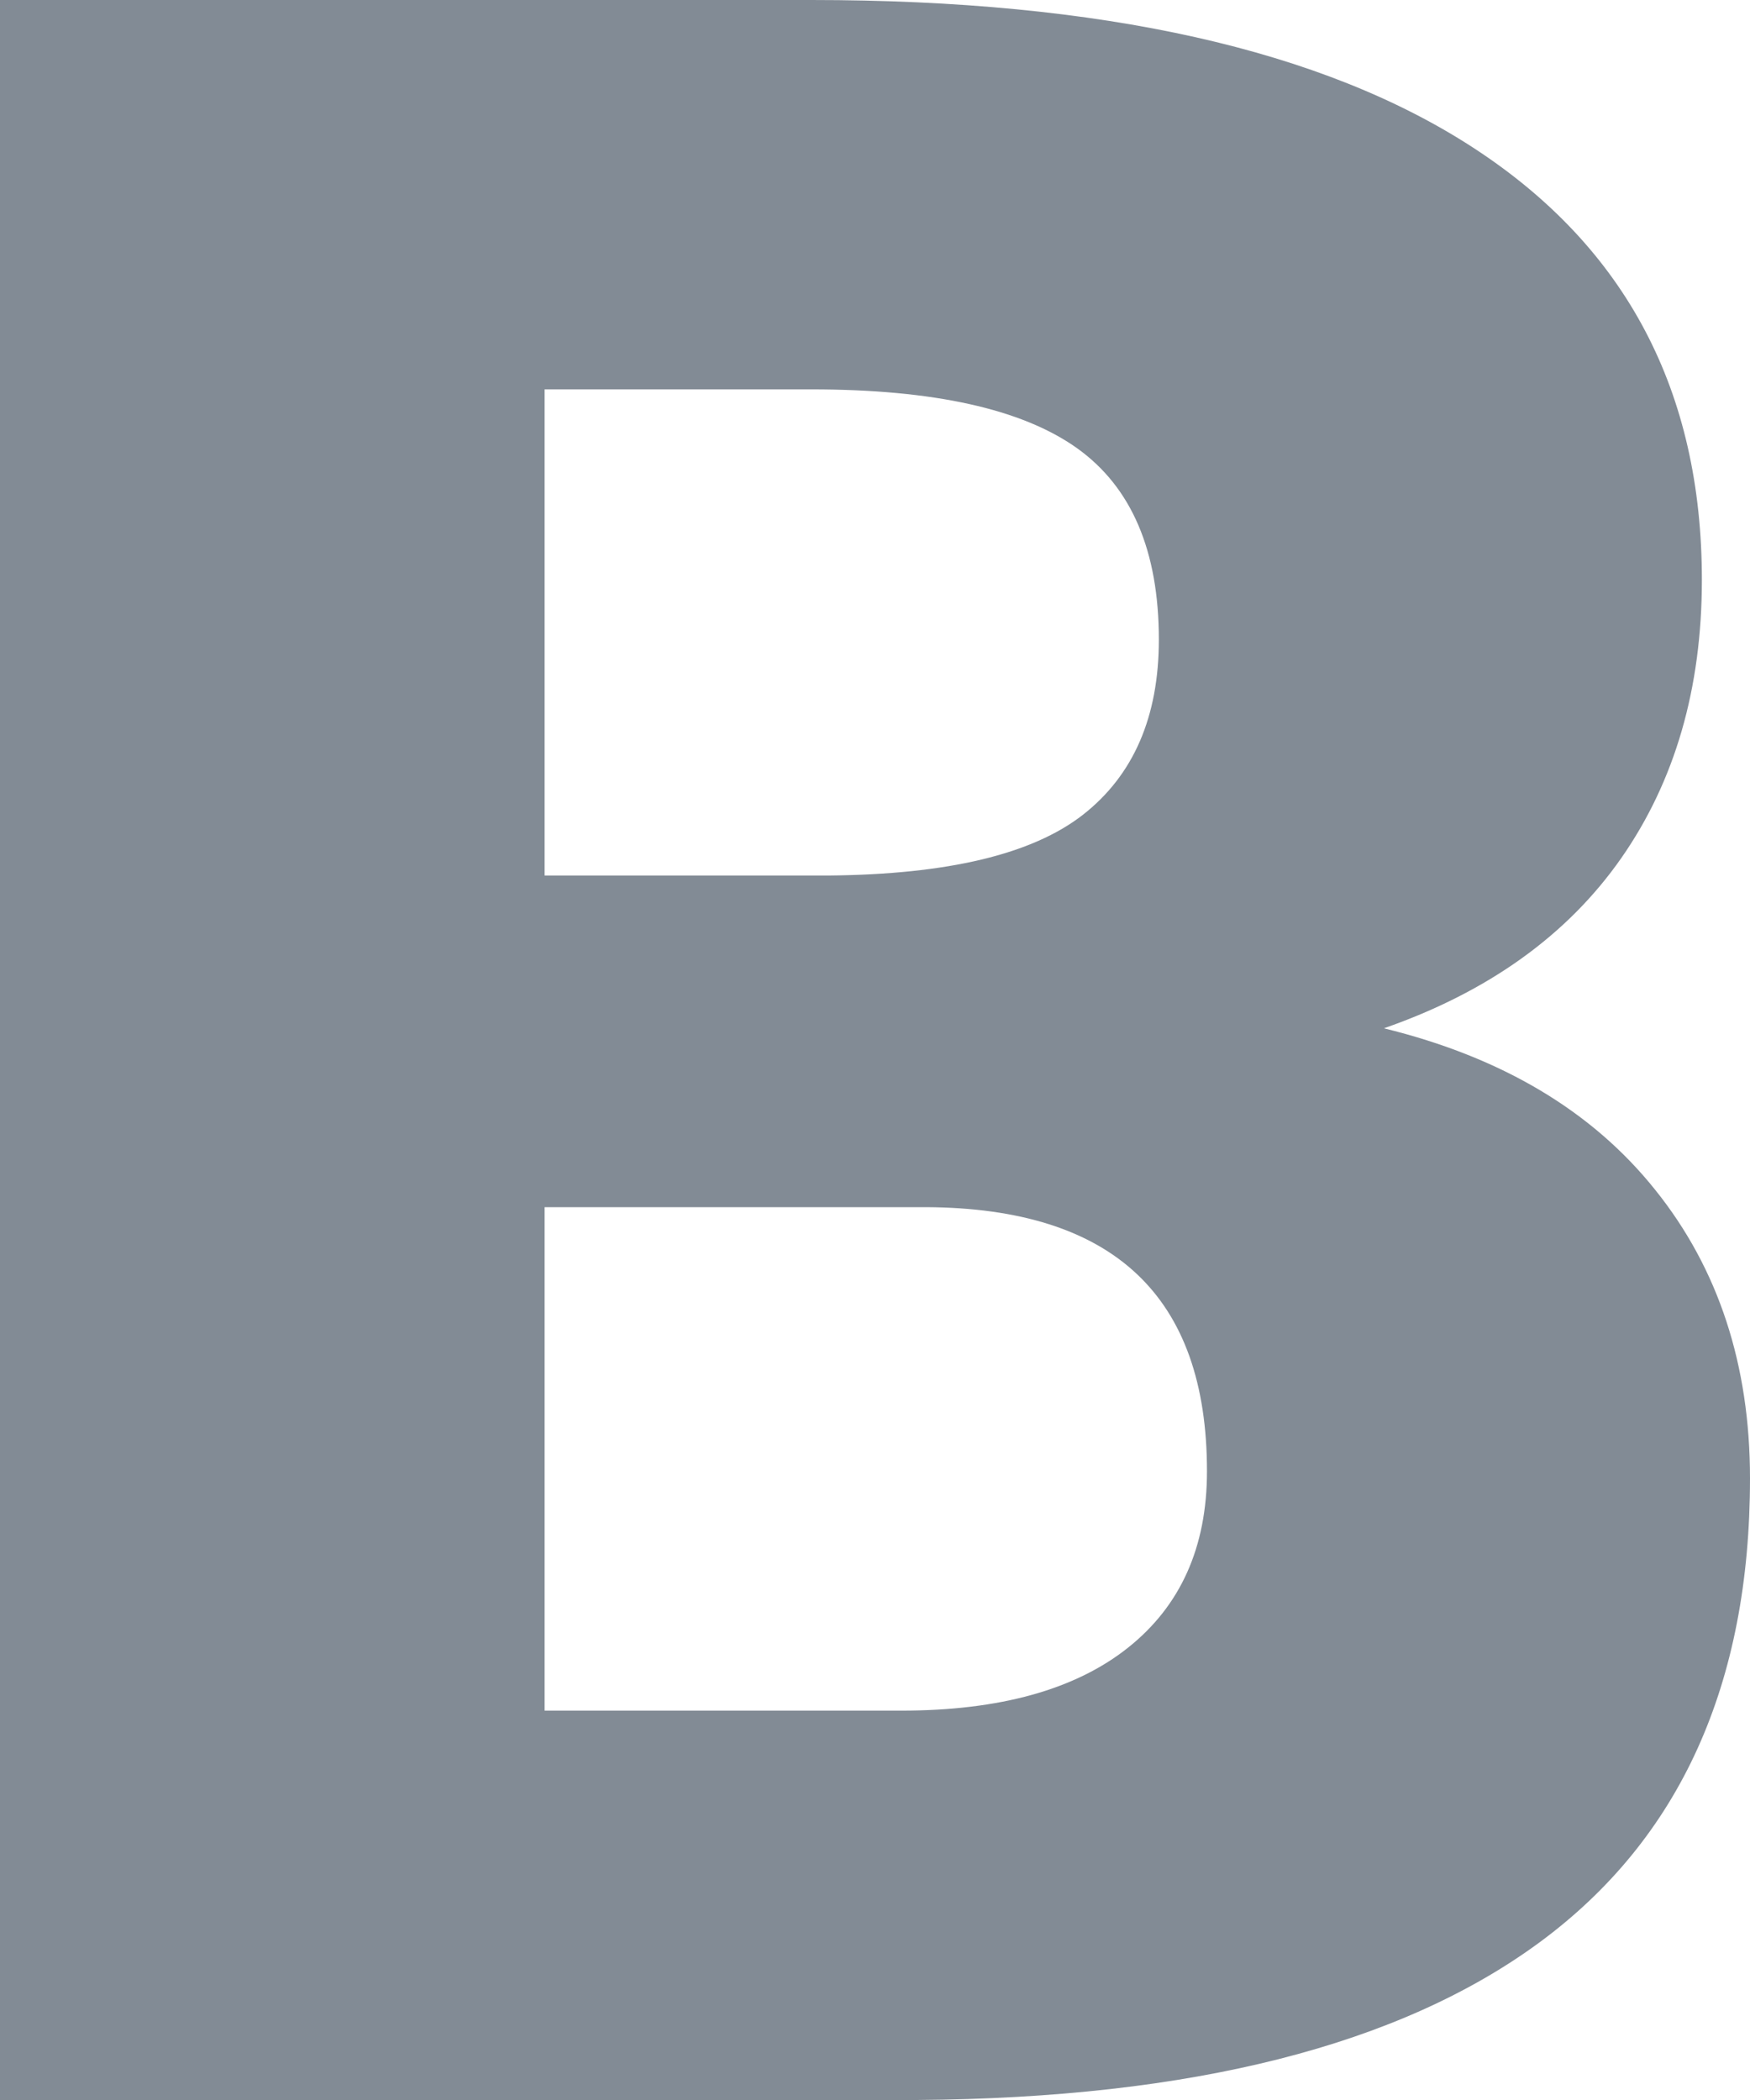 <?xml version="1.0" encoding="UTF-8"?>
<svg width="10px" height="12px" viewBox="0 0 10 12" version="1.1" xmlns="http://www.w3.org/2000/svg" xmlns:xlink="http://www.w3.org/1999/xlink">
    <!-- Generator: Sketch 52.5 (67469) - http://www.bohemiancoding.com/sketch -->
    <title>Fill 6</title>
    <desc>Created with Sketch.</desc>
    <g id="Редактор-финал" stroke="none" stroke-width="1" fill="none" fill-rule="evenodd">
        <g id="01_Редактирование" transform="translate(-643, -1611)" fill="#828B95">
            <g id="Панелька" transform="translate(589, 1596)">
                <g id="Group-26" transform="translate(54, 12)">
                    <path d="M3.112,9.898 L3.112,12.775 L5.151,12.775 C5.712,12.775 6.144,12.655 6.445,12.416 C6.746,12.177 6.897,11.841 6.897,11.407 C6.897,10.407 6.362,9.904 5.293,9.898 L3.112,9.898 Z M3.112,8.003 L4.734,8.003 C5.414,7.997 5.898,7.882 6.188,7.656 C6.477,7.43 6.622,7.096 6.622,6.655 C6.622,6.148 6.466,5.783 6.153,5.56 C5.839,5.337 5.334,5.225 4.637,5.225 L3.112,5.225 L3.112,8.003 Z M0,15 L0,3 L4.637,3 C6.297,3 7.561,3.283 8.426,3.849 C9.292,4.415 9.725,5.236 9.725,6.313 C9.725,6.934 9.571,7.464 9.264,7.904 C8.957,8.343 8.505,8.668 7.908,8.876 C8.582,9.041 9.099,9.349 9.459,9.8 C9.82,10.25 10,10.8 10,11.448 C10,12.624 9.6,13.507 8.799,14.098 C7.998,14.688 6.811,14.989 5.239,15 L0,15 Z" id="Fill-6"></path>
                </g>
            </g>
        </g>
    </g>
</svg>